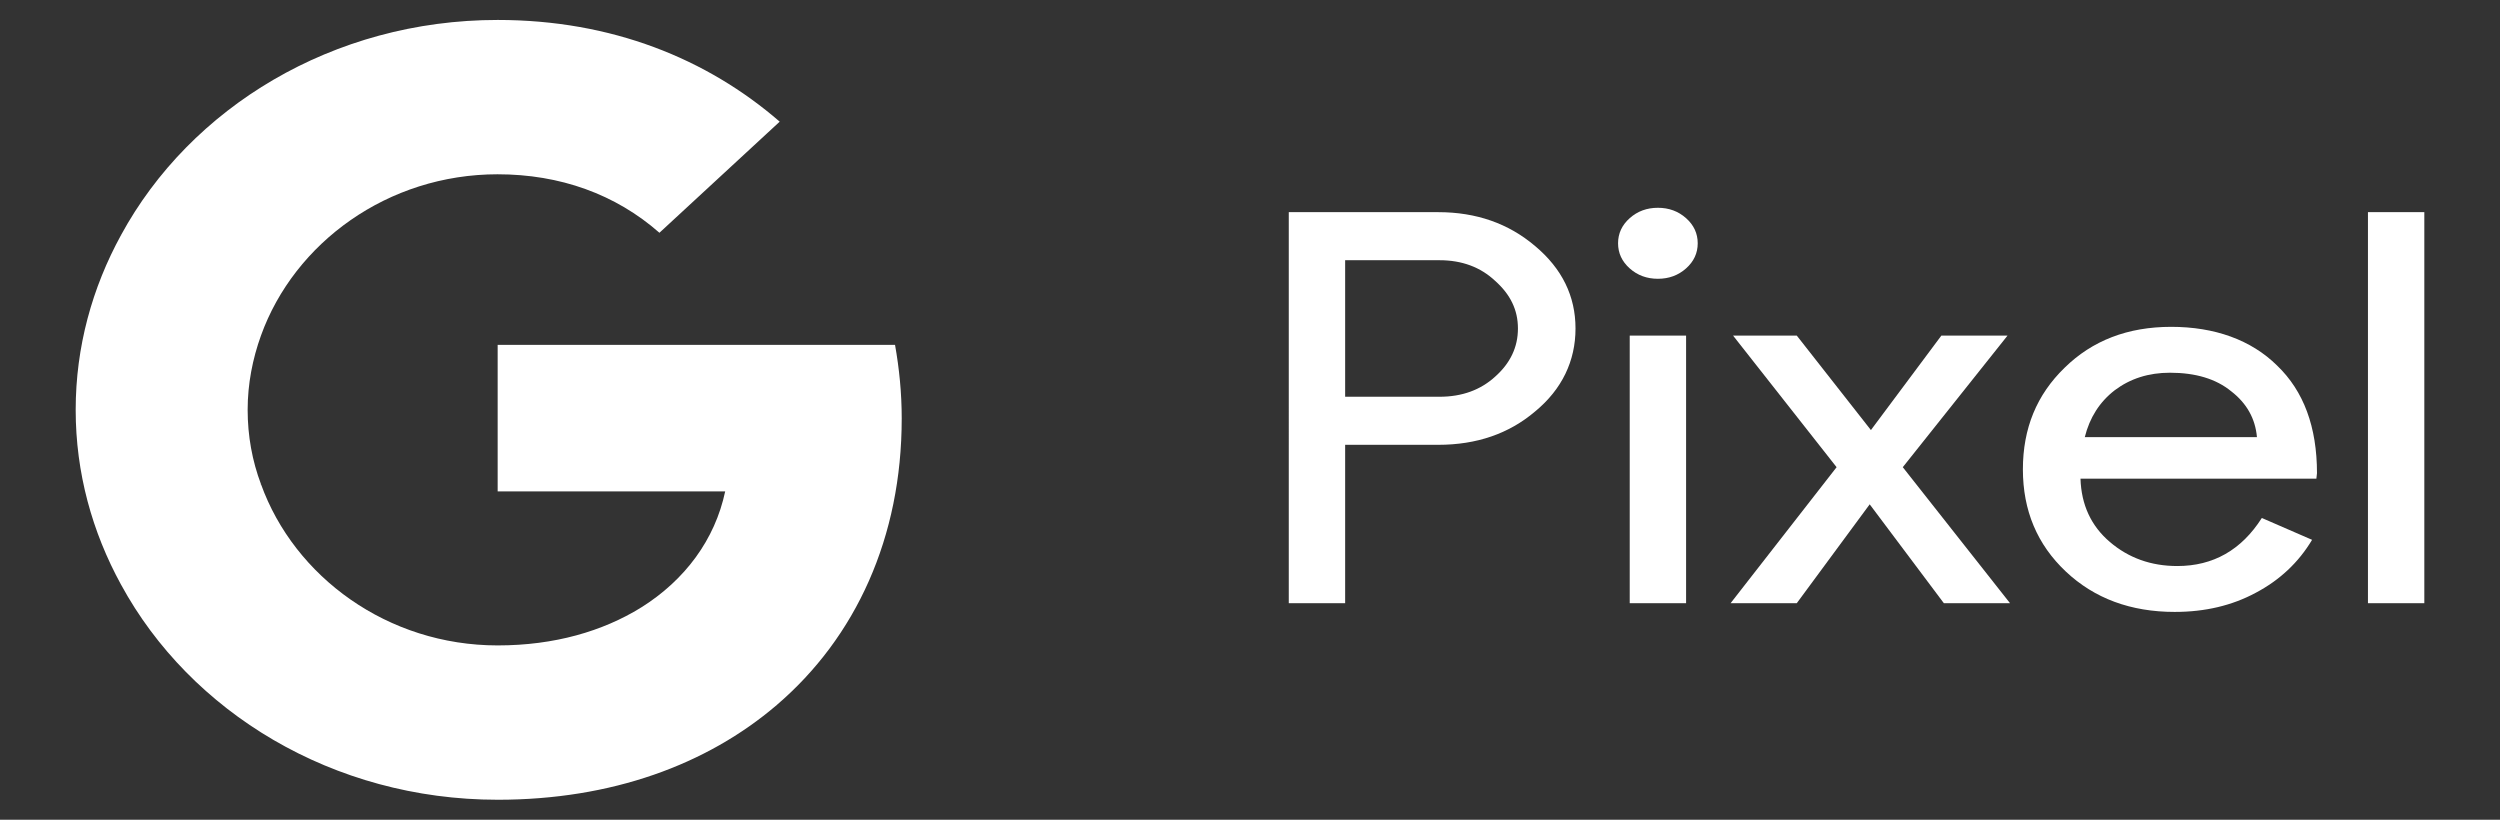 <svg xmlns="http://www.w3.org/2000/svg" id="Layer_1" data-name="Layer 1" viewBox="0 0 2464.29 808"><rect x="0" y="0" width="2464.29" height="808" fill="#333333" stroke="none"/><defs><style>      .cls-1 {        fill: #fff;      }    </style></defs><path id="path7259" class="cls-1" d="M1325.93,438.45v156.11h-55.56V209.13h147.36c37.44,0,69.25,11.13,95.42,33.38,26.57,22.25,39.86,49.35,39.86,81.29s-13.29,59.93-39.86,81.82c-25.77,21.89-57.58,32.84-95.42,32.84h-91.8ZM1325.93,256.5v134.58h93.01c22.15,0,40.46-6.64,54.96-19.92,14.9-13.28,22.35-29.07,22.35-47.37s-7.45-33.55-22.35-46.83c-14.49-13.64-32.81-20.46-54.96-20.46h-93.01Z"></path><path id="path7261" class="cls-1" d="M1673.47,239.81c0,9.69-3.83,17.94-11.48,24.76-7.65,6.82-16.91,10.23-27.78,10.23s-20.13-3.41-27.78-10.23c-7.65-6.82-11.48-15.07-11.48-24.76s3.83-17.94,11.48-24.76c7.65-6.82,16.91-10.23,27.78-10.23s20.13,3.41,27.78,10.23c7.65,6.82,11.48,15.07,11.48,24.76ZM1662,330.79v263.78h-55.56v-263.78h55.56Z"></path><path id="path7263" class="cls-1" d="M1875.61,460.52l105.69,134.04h-65.23l-73.08-97.44-71.87,97.44h-65.23l104.48-134.04-102.07-129.73h62.81l73.08,93.13,69.45-93.13h65.23l-103.27,129.73Z"></path><path id="path7265" class="cls-1" d="M2143.78,603.18c-43.48,0-79.32-13.28-107.5-39.84-28.18-26.56-42.28-60.11-42.28-100.67s13.69-73.57,41.07-100.13c27.38-26.92,62.41-40.37,105.09-40.37s78.71,12.74,104.48,38.22c26.17,25.12,39.26,60.47,39.26,106.05l-.6,5.38h-232.52c.81,25.84,10.47,46.65,28.99,62.44,18.52,15.79,40.67,23.69,66.43,23.69,35.43,0,63.21-15.79,83.34-47.37l49.52,21.53c-13.29,22.25-31.81,39.66-55.56,52.22-23.35,12.56-49.93,18.84-79.72,18.84h0ZM2055,430.92h169.71c-1.61-18.3-10.07-33.38-25.37-45.22-14.9-12.2-35.03-18.3-60.39-18.3-20.94,0-39.06,5.74-54.36,17.23-14.9,11.48-24.76,26.92-29.59,46.3Z"></path><path id="path7267" class="cls-1" d="M2389.69,209.13v385.43h-55.56V209.13h55.56Z"></path><path class="cls-1" d="M888.84,412.65c0-25.3-2.43-49.32-6.59-72.7h-391.7v144.44h224.27c-10.05,47.4-39.52,87.43-83.19,114.66v96.08h133.8c78.34-66.94,123.4-165.58,123.4-282.48Z"></path><path class="cls-1" d="M490.56,788.33c112.31,0,206.25-34.59,274.88-93.2l-133.8-96.08c-37.44,23.06-84.93,37.15-141.08,37.15-108.5,0-200.35-67.58-233.28-158.86H119.32v98.96c68.29,125.55,208.67,212.02,371.24,212.02Z"></path><path class="cls-1" d="M257.28,477.34c-8.67-23.06-13.17-47.72-13.17-73.34s4.85-50.28,13.17-73.34v-98.96H119.32c-28.42,51.88-44.72,110.17-44.72,172.31s16.29,120.42,44.72,172.31l137.96-98.96Z"></path><path class="cls-1" d="M490.56,171.8c61.35,0,116.12,19.54,159.45,57.65l118.55-109.53c-71.75-62.13-165.69-100.25-278-100.25-162.57,0-302.96,86.47-371.24,212.02l137.96,98.96c32.93-91.28,124.79-158.86,233.28-158.86Z"></path></svg>